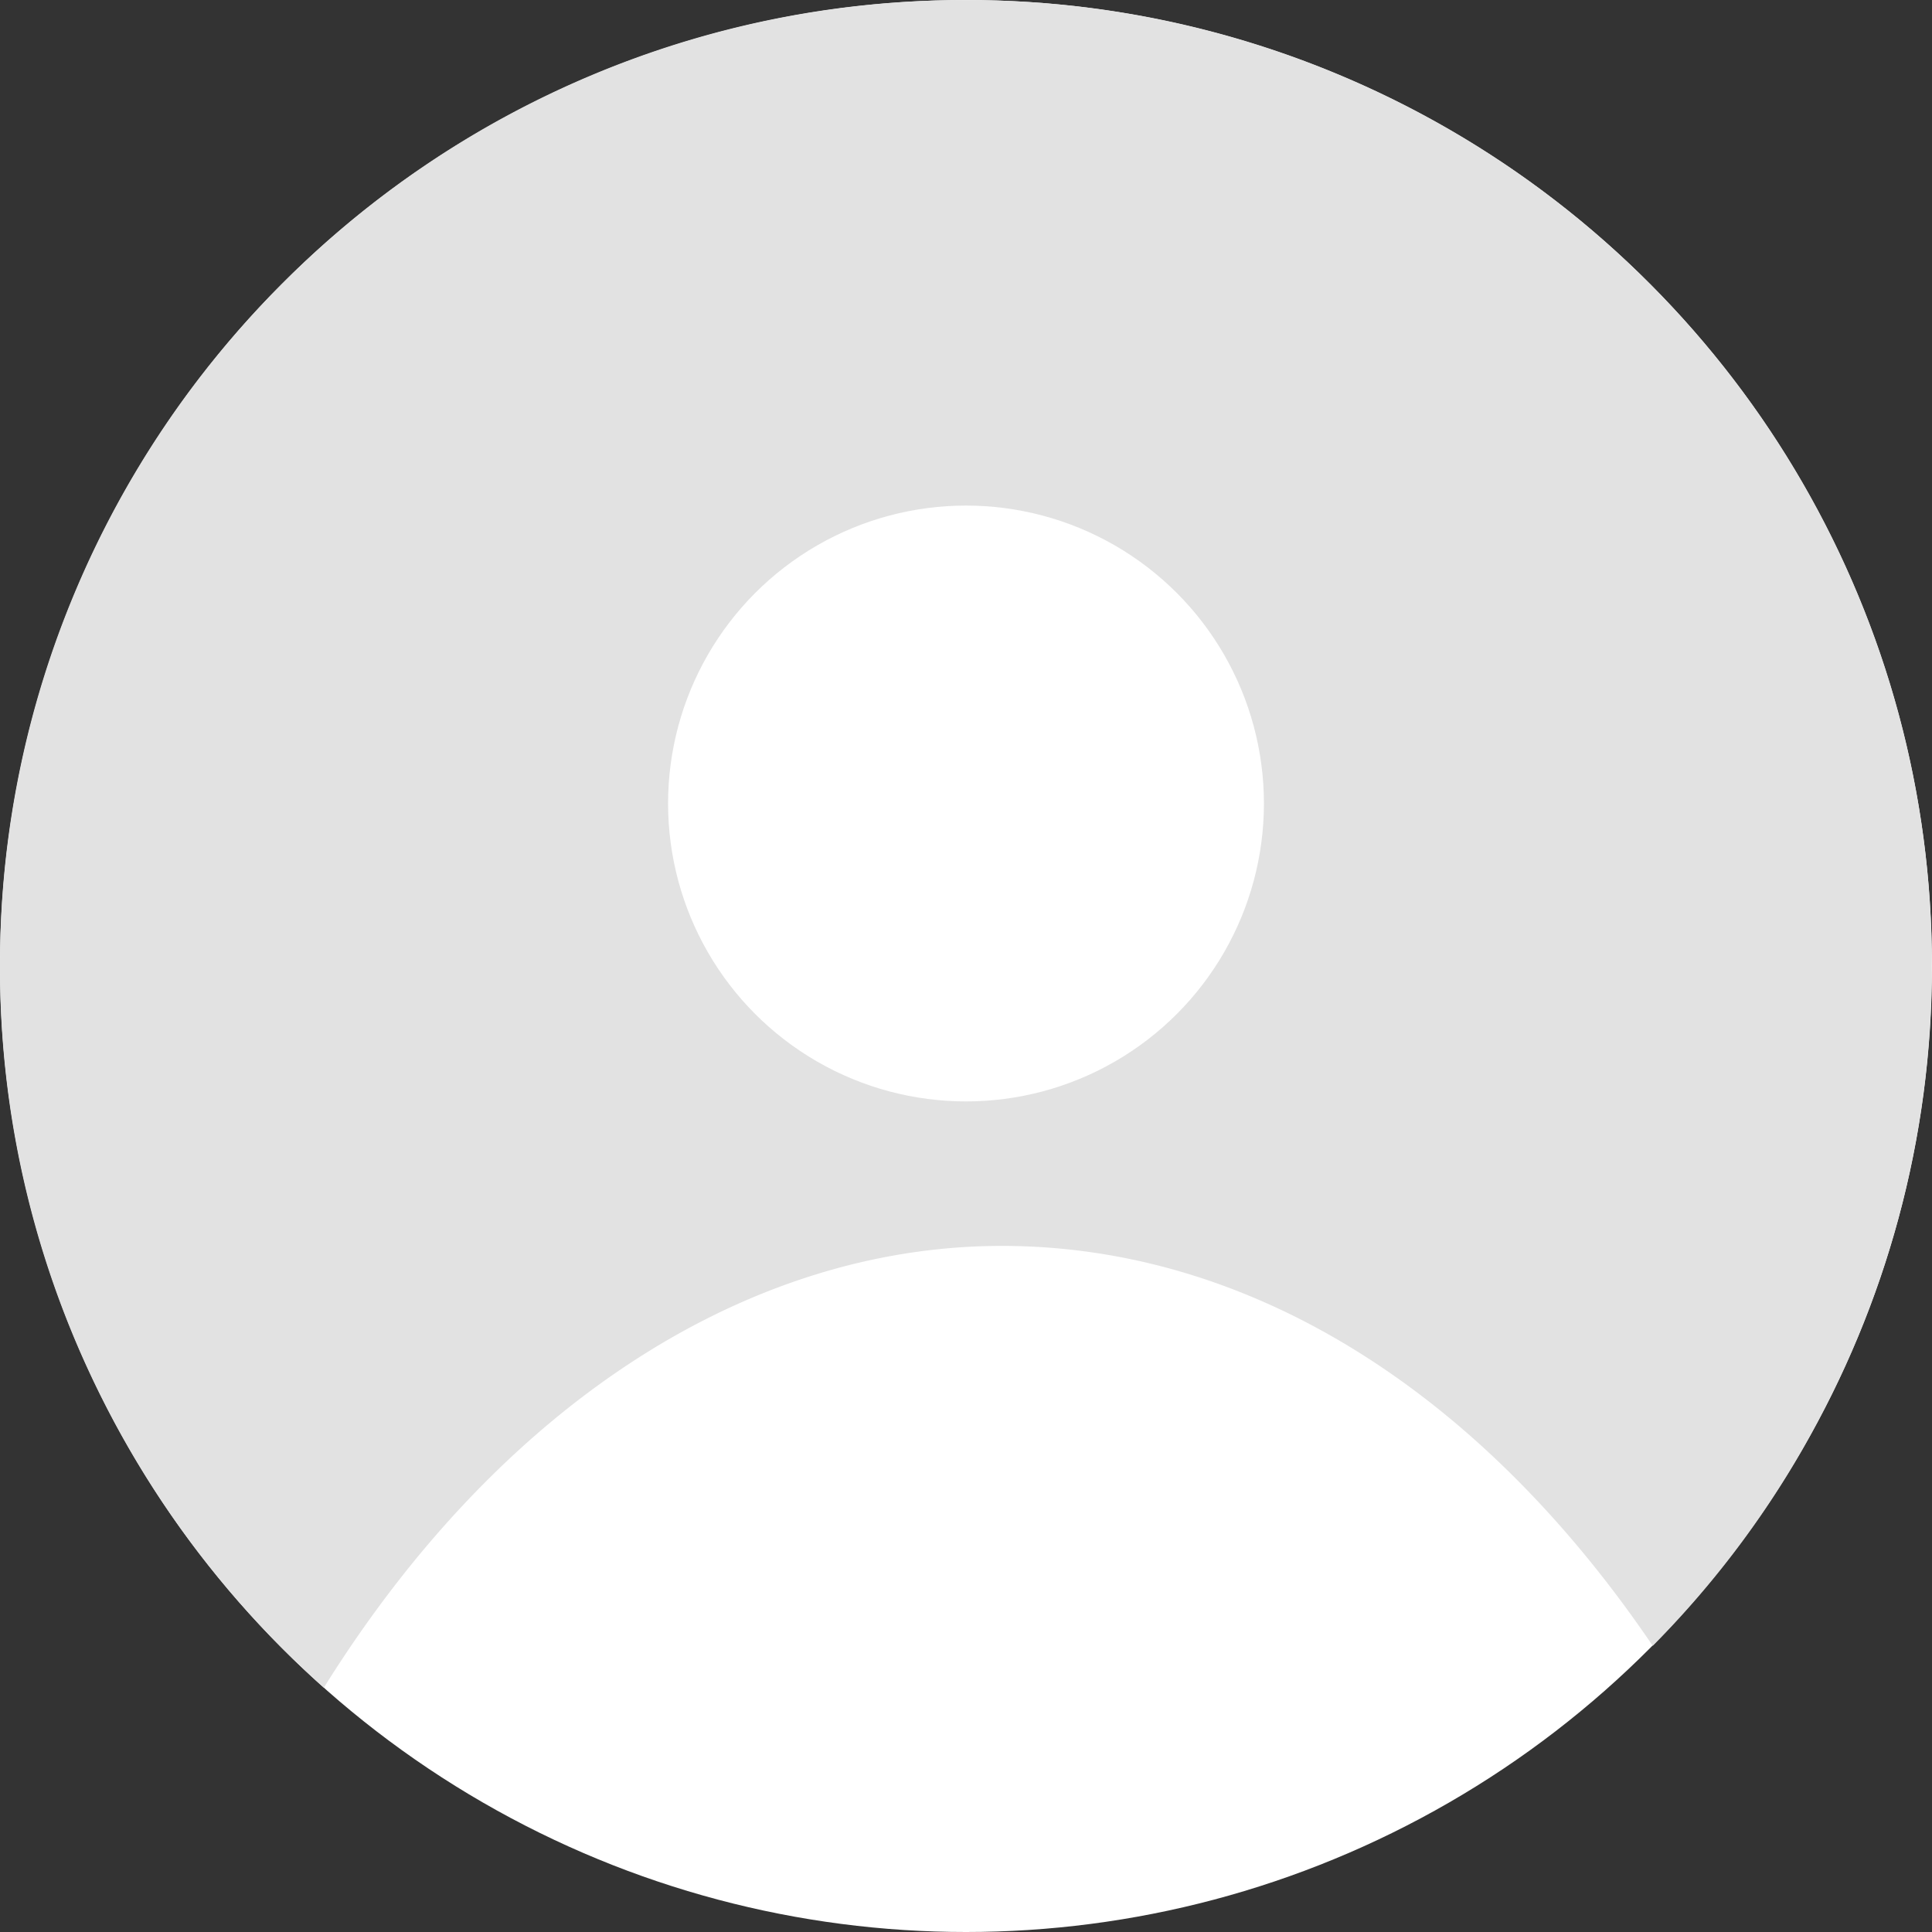 <svg xmlns="http://www.w3.org/2000/svg" width="107" height="107" viewBox="0 0 107 107">
  <rect x="0" y="0" width="107" height="107" fill="#333333" stroke="none"/>
  <g id="Grupo_59" data-name="Grupo 59" transform="translate(-437 -2523)">
    <circle id="Elipse_14" data-name="Elipse 14" cx="53.5" cy="53.5" r="53.5" transform="translate(437 2523)" fill="#fff"/>
    <path id="Sustracción_10" data-name="Sustracción 10" d="M4493.941-9182.524v0h0a53.912,53.912,0,0,1-7.446-8.143,53.647,53.647,0,0,1-5.651-9.557A53.071,53.071,0,0,1,4476-9222.5a53.169,53.169,0,0,1,4.2-20.824,53.333,53.333,0,0,1,11.466-17.006,53.31,53.31,0,0,1,17-11.465,53.154,53.154,0,0,1,20.825-4.2,53.155,53.155,0,0,1,20.826,4.2,53.312,53.312,0,0,1,17.005,11.465,53.333,53.333,0,0,1,11.466,17.006,53.169,53.169,0,0,1,4.2,20.824,53.37,53.37,0,0,1-6.315,25.239,52.758,52.758,0,0,1-9.138,12.412c-9.685-14.283-22.486-22.149-36.048-22.149-14.167,0-27.856,8.92-37.557,24.474Z" transform="translate(-4039 11799)" fill="#e2e2e2"/>
    <circle id="Elipse_12" data-name="Elipse 12" cx="16.5" cy="16.5" r="16.5" transform="translate(474 2551)" fill="#fff"/>
  </g>
</svg>
